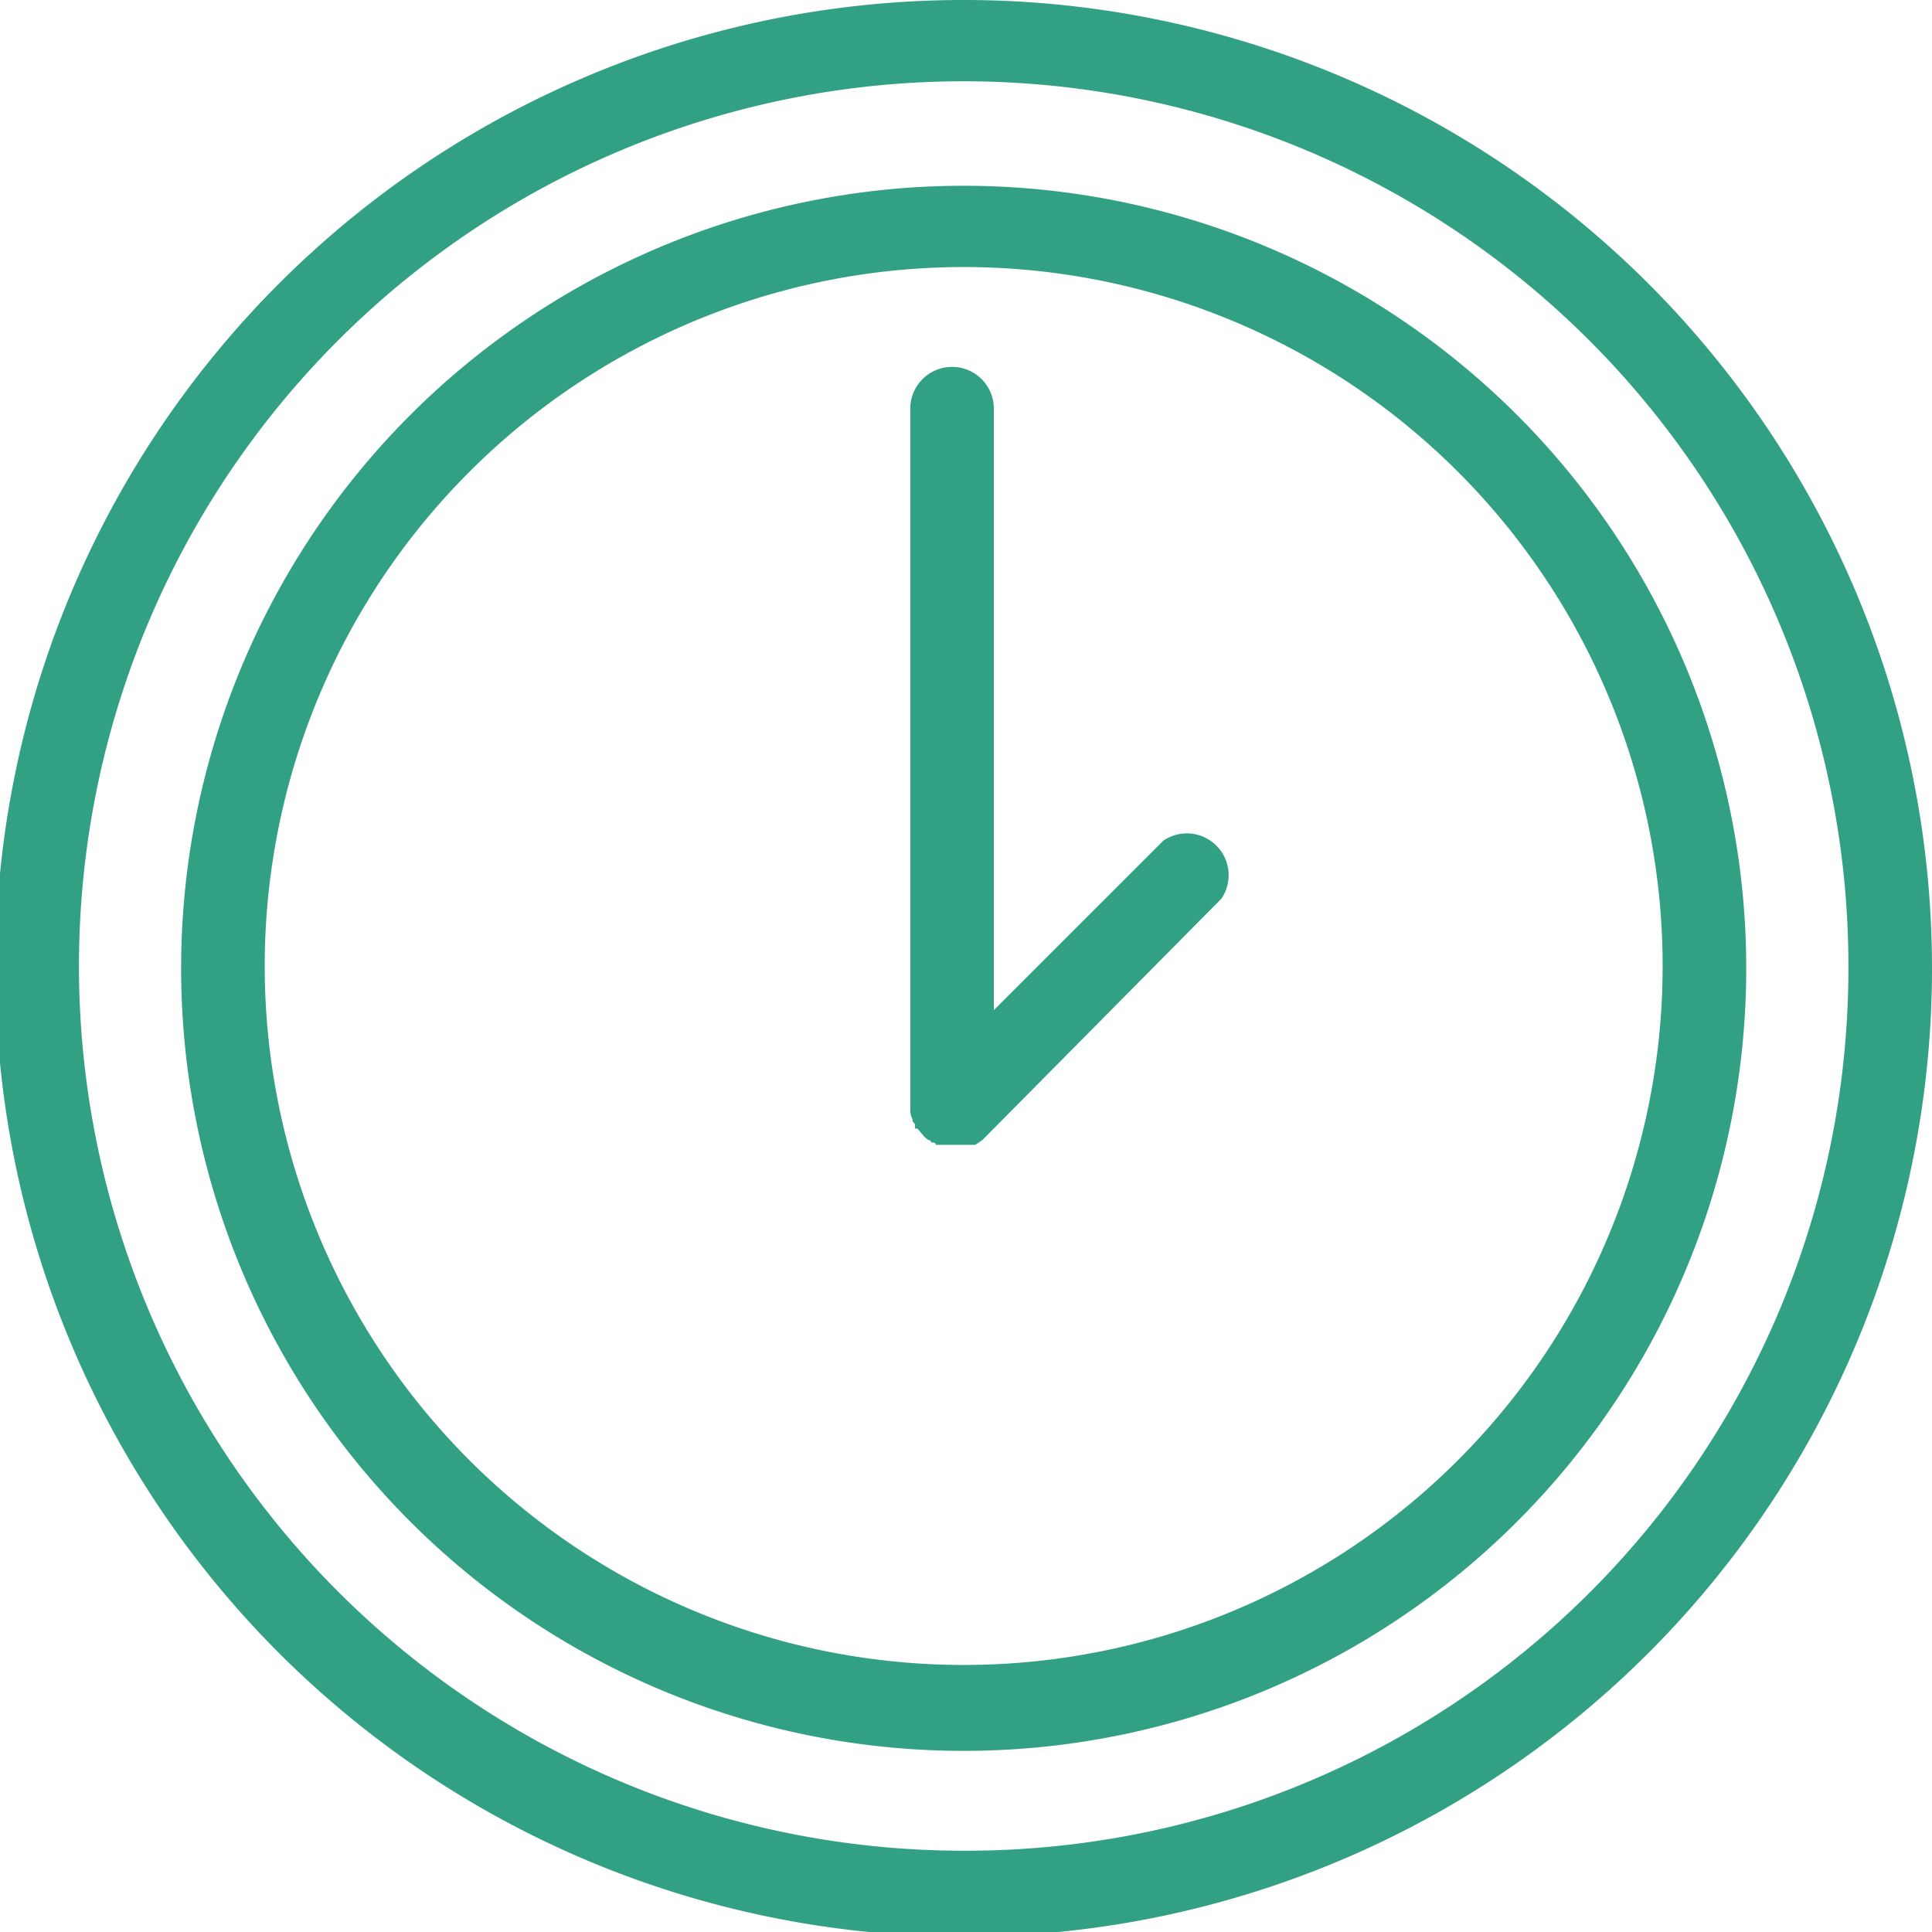 <svg xmlns="http://www.w3.org/2000/svg" id="Layer_1" data-name="Layer 1" viewBox="0 0 83.2 83.2"><defs><style>.cls-1{fill:#32a082;}</style></defs><path class="cls-1" d="M50,17A33.7,33.7,0,1,0,83.6,50.7,33.7,33.7,0,0,0,50,17Zm0,63.7a30.1,30.1,0,1,1,30-30A30.1,30.1,0,0,1,50,80.7Z" transform="translate(-8.4 -9)"></path><path class="cls-1" d="M58.5,45.2l-7.3,7.3V26.6a1.8,1.8,0,0,0-3.6,0V56.8a.8.8,0,0,0,.1.4h0c0,.1,0,.1.1.2v.2h.1c.2.2.3.4.5.5a.1.1,0,0,1,.1.1c.1,0,.2,0,.2.1h1.7l.3-.2L61,47.7a1.8,1.8,0,0,0-2.5-2.5Z" transform="translate(-8.4 -9)"></path><path class="cls-1" d="M50,9A41.7,41.7,0,1,0,91.6,50.7,41.7,41.7,0,0,0,50,9Zm0,79.7a38.1,38.1,0,1,1,38-38A38,38,0,0,1,50,88.7Z" transform="translate(-8.4 -9)"></path></svg>